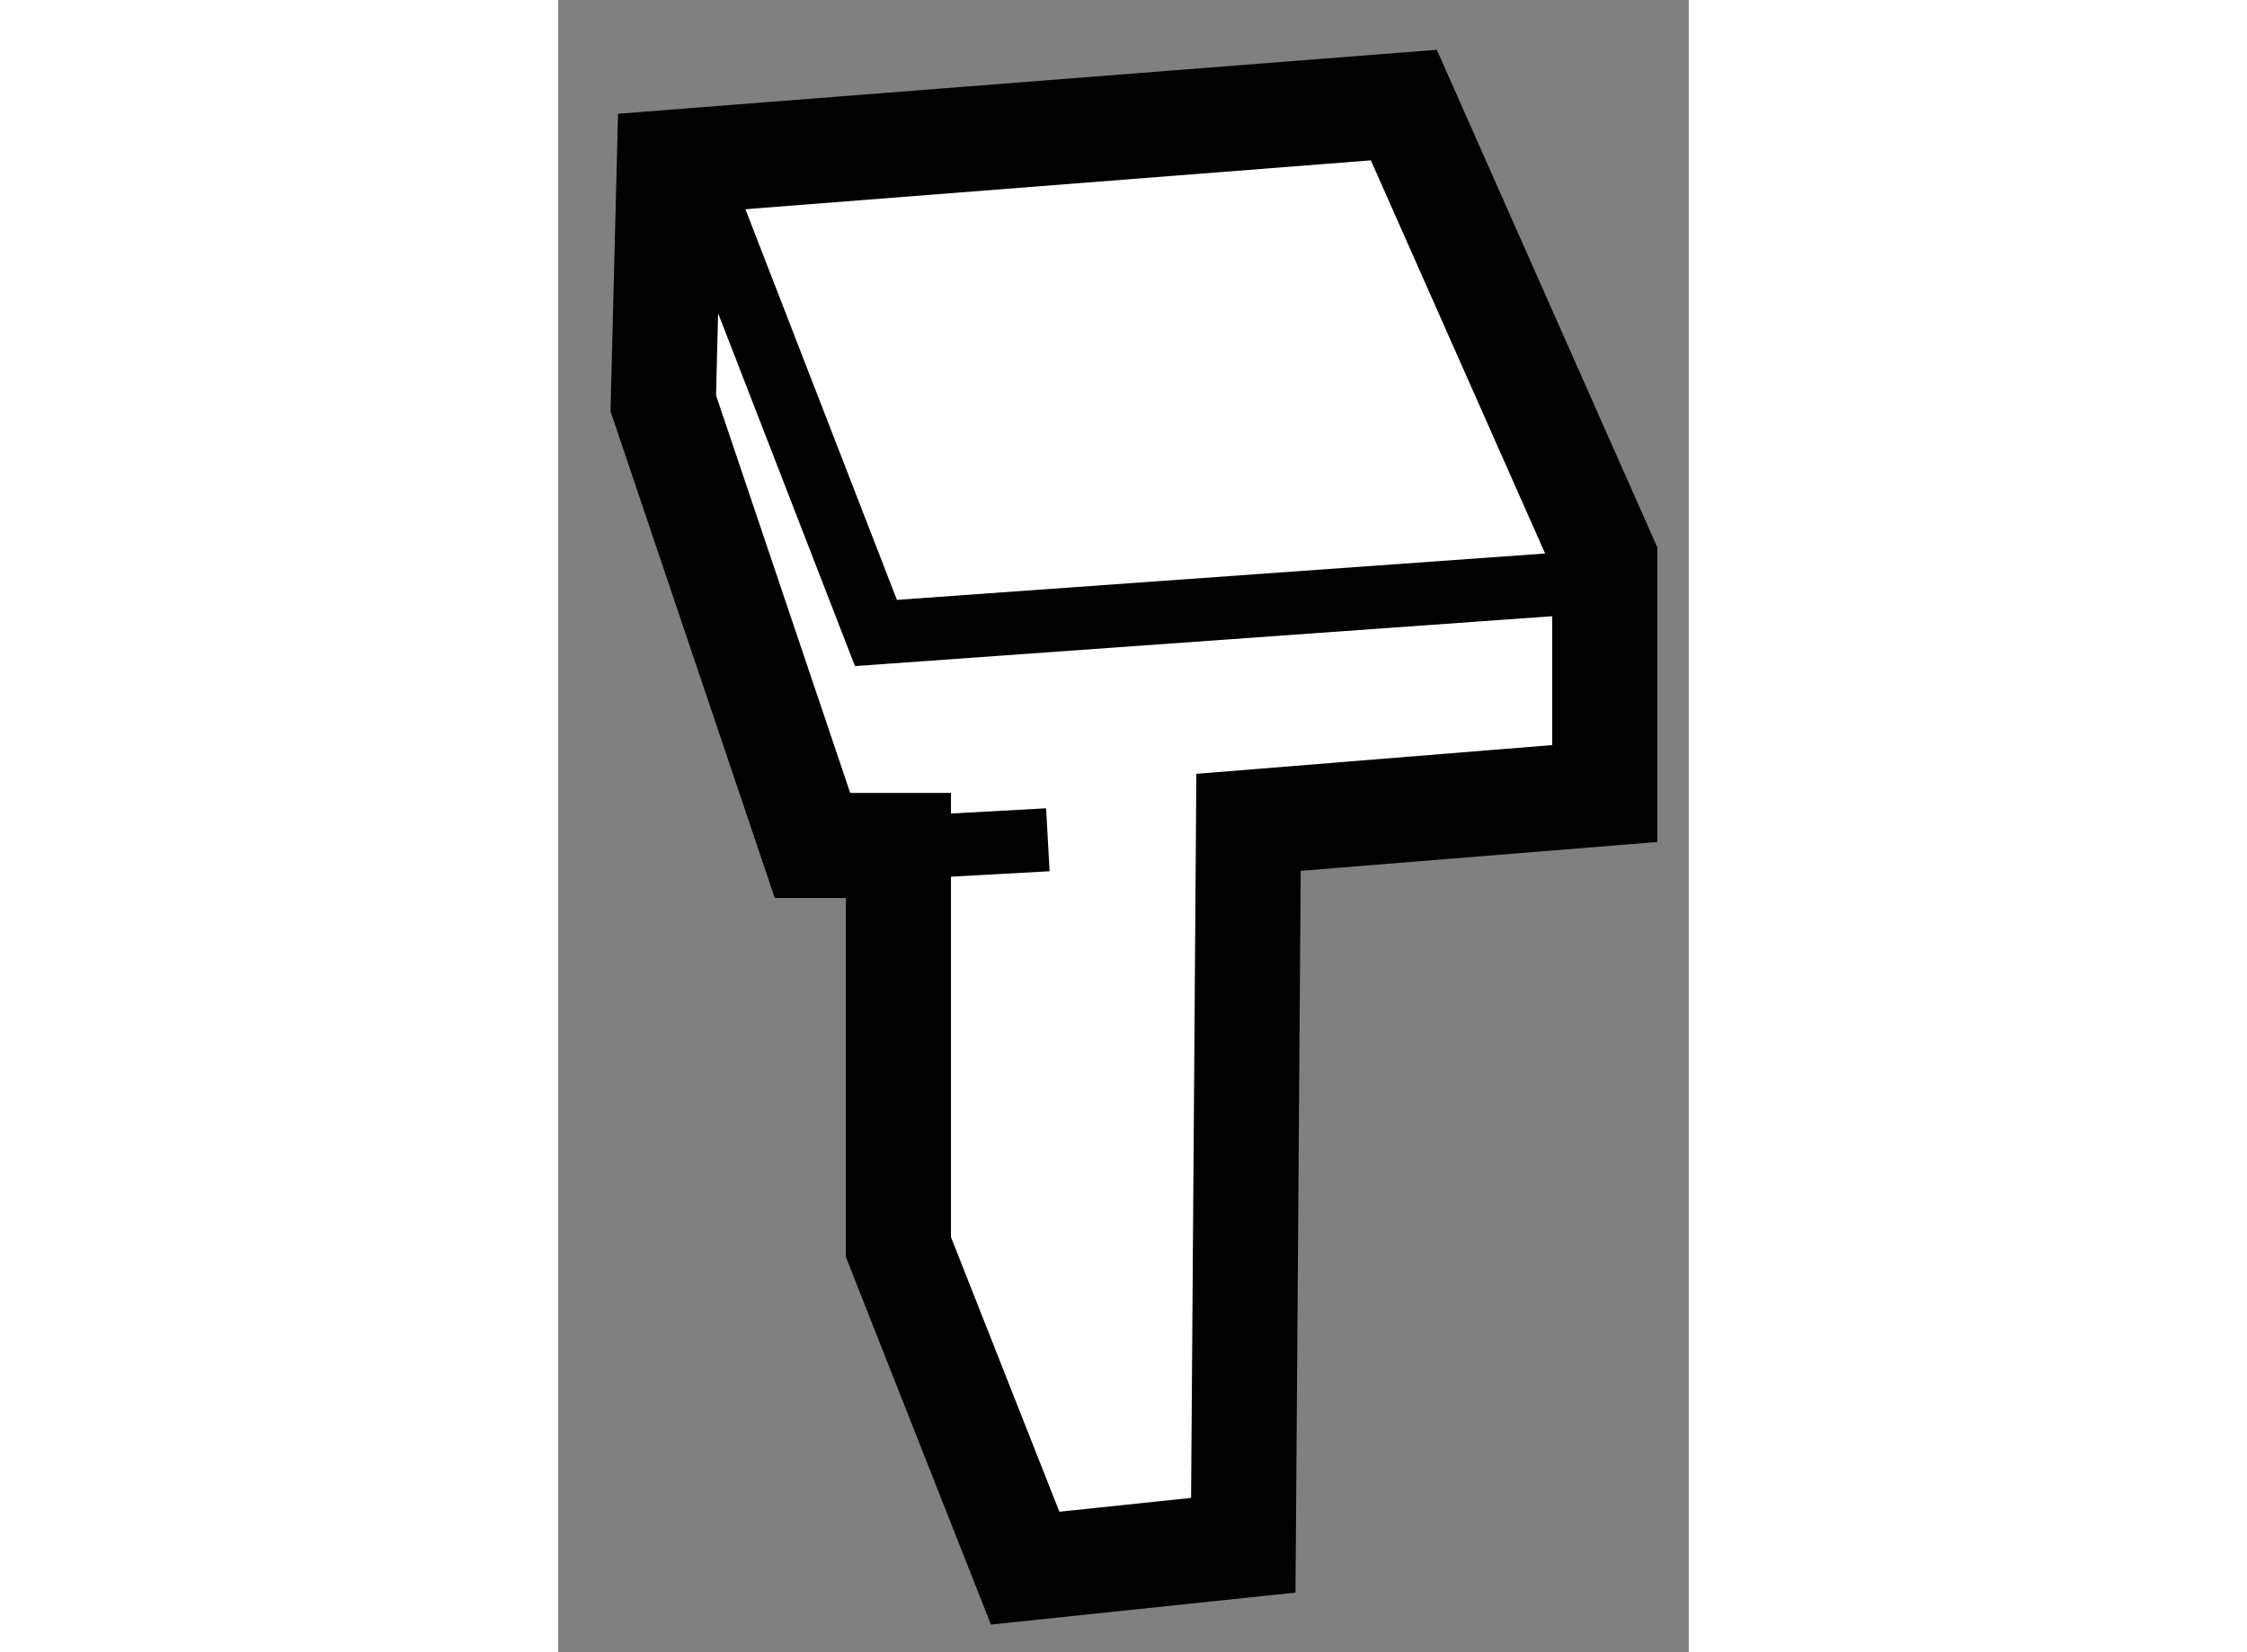 <?xml version="1.0" encoding="utf-8"?>
<!-- Generator: Adobe Illustrator 15.1.0, SVG Export Plug-In . SVG Version: 6.00 Build 0)  -->
<!DOCTYPE svg PUBLIC "-//W3C//DTD SVG 1.1//EN" "http://www.w3.org/Graphics/SVG/1.1/DTD/svg11.dtd">
<svg version="1.1" xmlns="http://www.w3.org/2000/svg" xmlns:xlink="http://www.w3.org/1999/xlink" x="0px" y="0px" width="244.8px"
	 height="180px" viewBox="108.571 25.732 5.38 7.862" enable-background="new 0 0 244.8 180" xml:space="preserve">
	
<rect x="108.571" y="25.732" width="5.38" height="7.862" fill="#808080" stroke="none"/>
	
<g><polygon fill="#FFFFFF" stroke="#000000" stroke-width="0.5" points="109.1,26.505 109.071,27.651 109.781,29.755 110.19,29.755 
			110.19,31.666 110.793,33.194 111.831,33.085 111.856,29.645 113.551,29.508 113.551,28.389 112.595,26.232 		"></polygon><polyline fill="none" stroke="#000000" stroke-width="0.3" points="109.236,26.56 110.083,28.744 113.522,28.498 		"></polyline><line fill="none" stroke="#000000" stroke-width="0.3" x1="109.919" y1="29.782" x2="110.901" y2="29.728"></line></g>


</svg>
